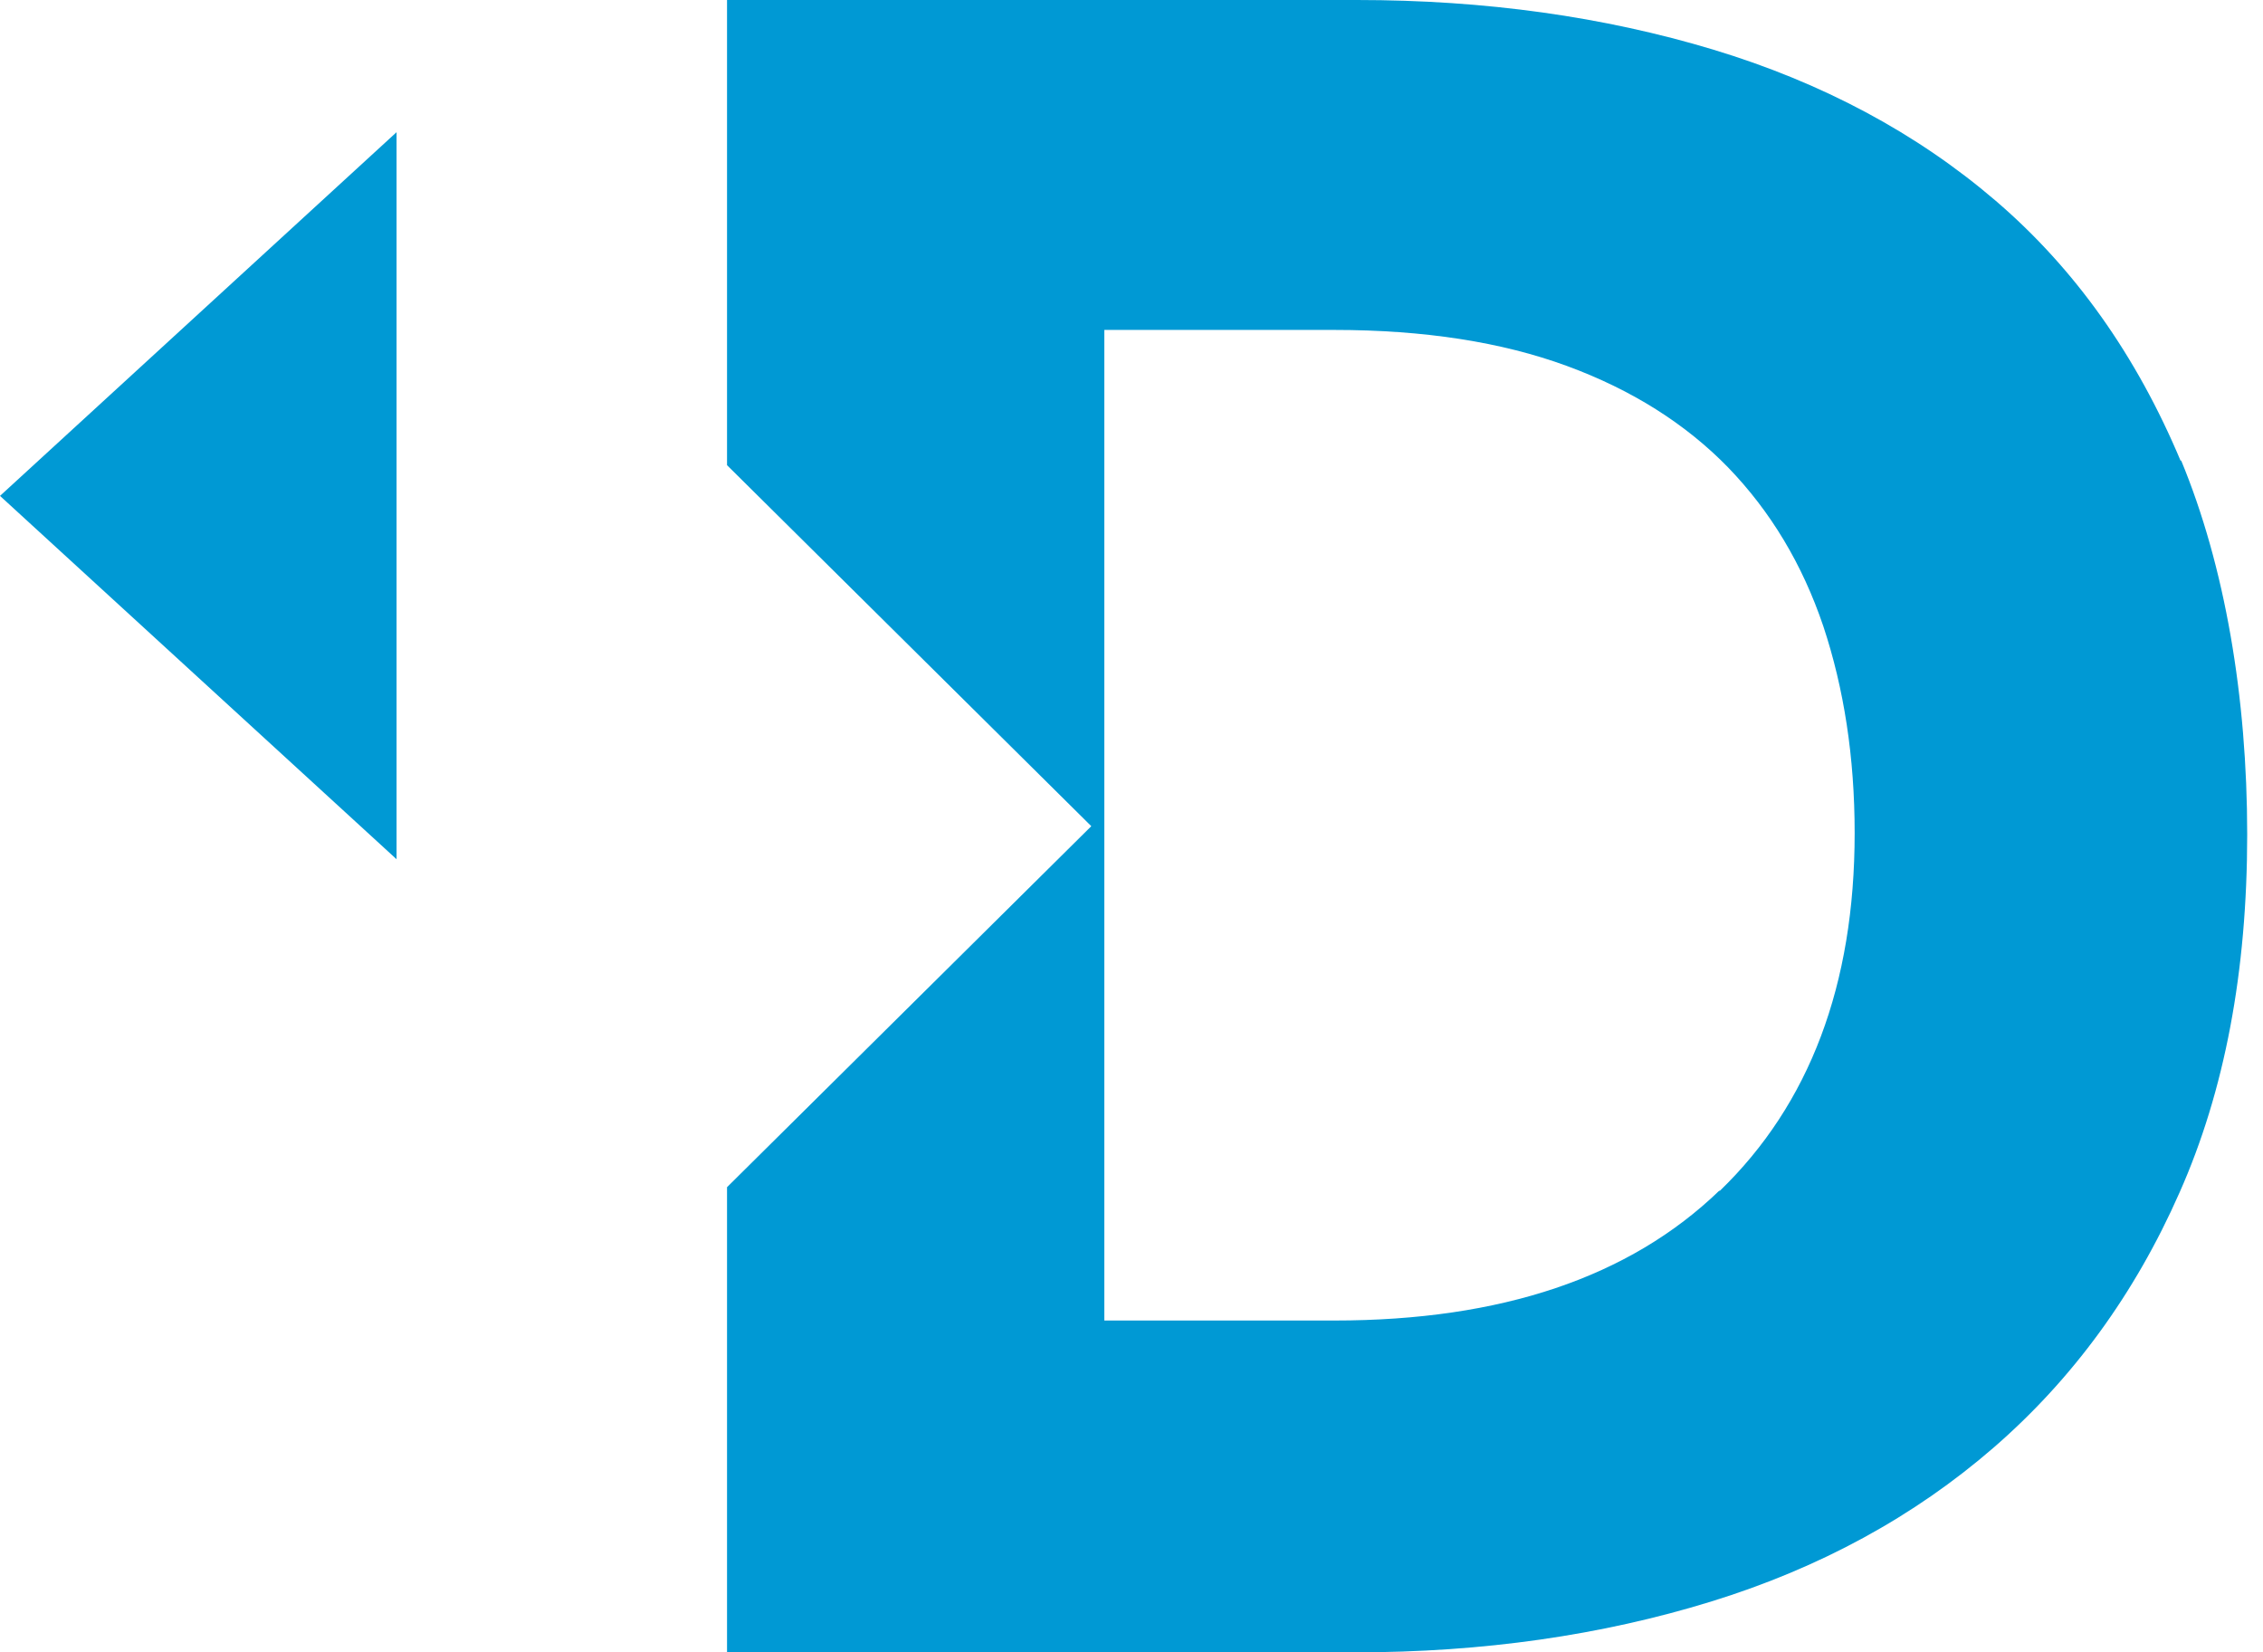 <svg width="63" height="46" viewBox="0 0 63 46" fill="none" xmlns="http://www.w3.org/2000/svg">
<path d="M60.709 12.834C59.474 9.892 57.761 7.477 55.558 5.589C53.356 3.702 50.727 2.299 47.694 1.381C44.651 0.464 41.352 0 37.777 0H20.24V12.95L30.381 23L20.24 33.05V46H37.713C41.288 46 44.587 45.525 47.631 44.587C50.674 43.648 53.292 42.214 55.495 40.305C57.697 38.397 59.432 36.024 60.677 33.198C61.932 30.371 62.56 27.049 62.56 23.232C62.56 19.415 61.943 15.766 60.719 12.813L60.709 12.834ZM47.865 33.145C45.364 35.56 41.789 36.762 37.149 36.762H30.743V9.185H37.149C39.65 9.185 41.81 9.523 43.619 10.187C45.428 10.851 46.928 11.8 48.109 13.013C49.291 14.237 50.174 15.702 50.759 17.432C51.334 19.161 51.632 21.081 51.632 23.19C51.632 27.419 50.376 30.741 47.875 33.155L47.865 33.145Z" fill="#0099D4"/>
<path d="M11.04 23.92V3.68L0 13.805L11.04 23.92Z" fill="#0099D4"/>
</svg>
